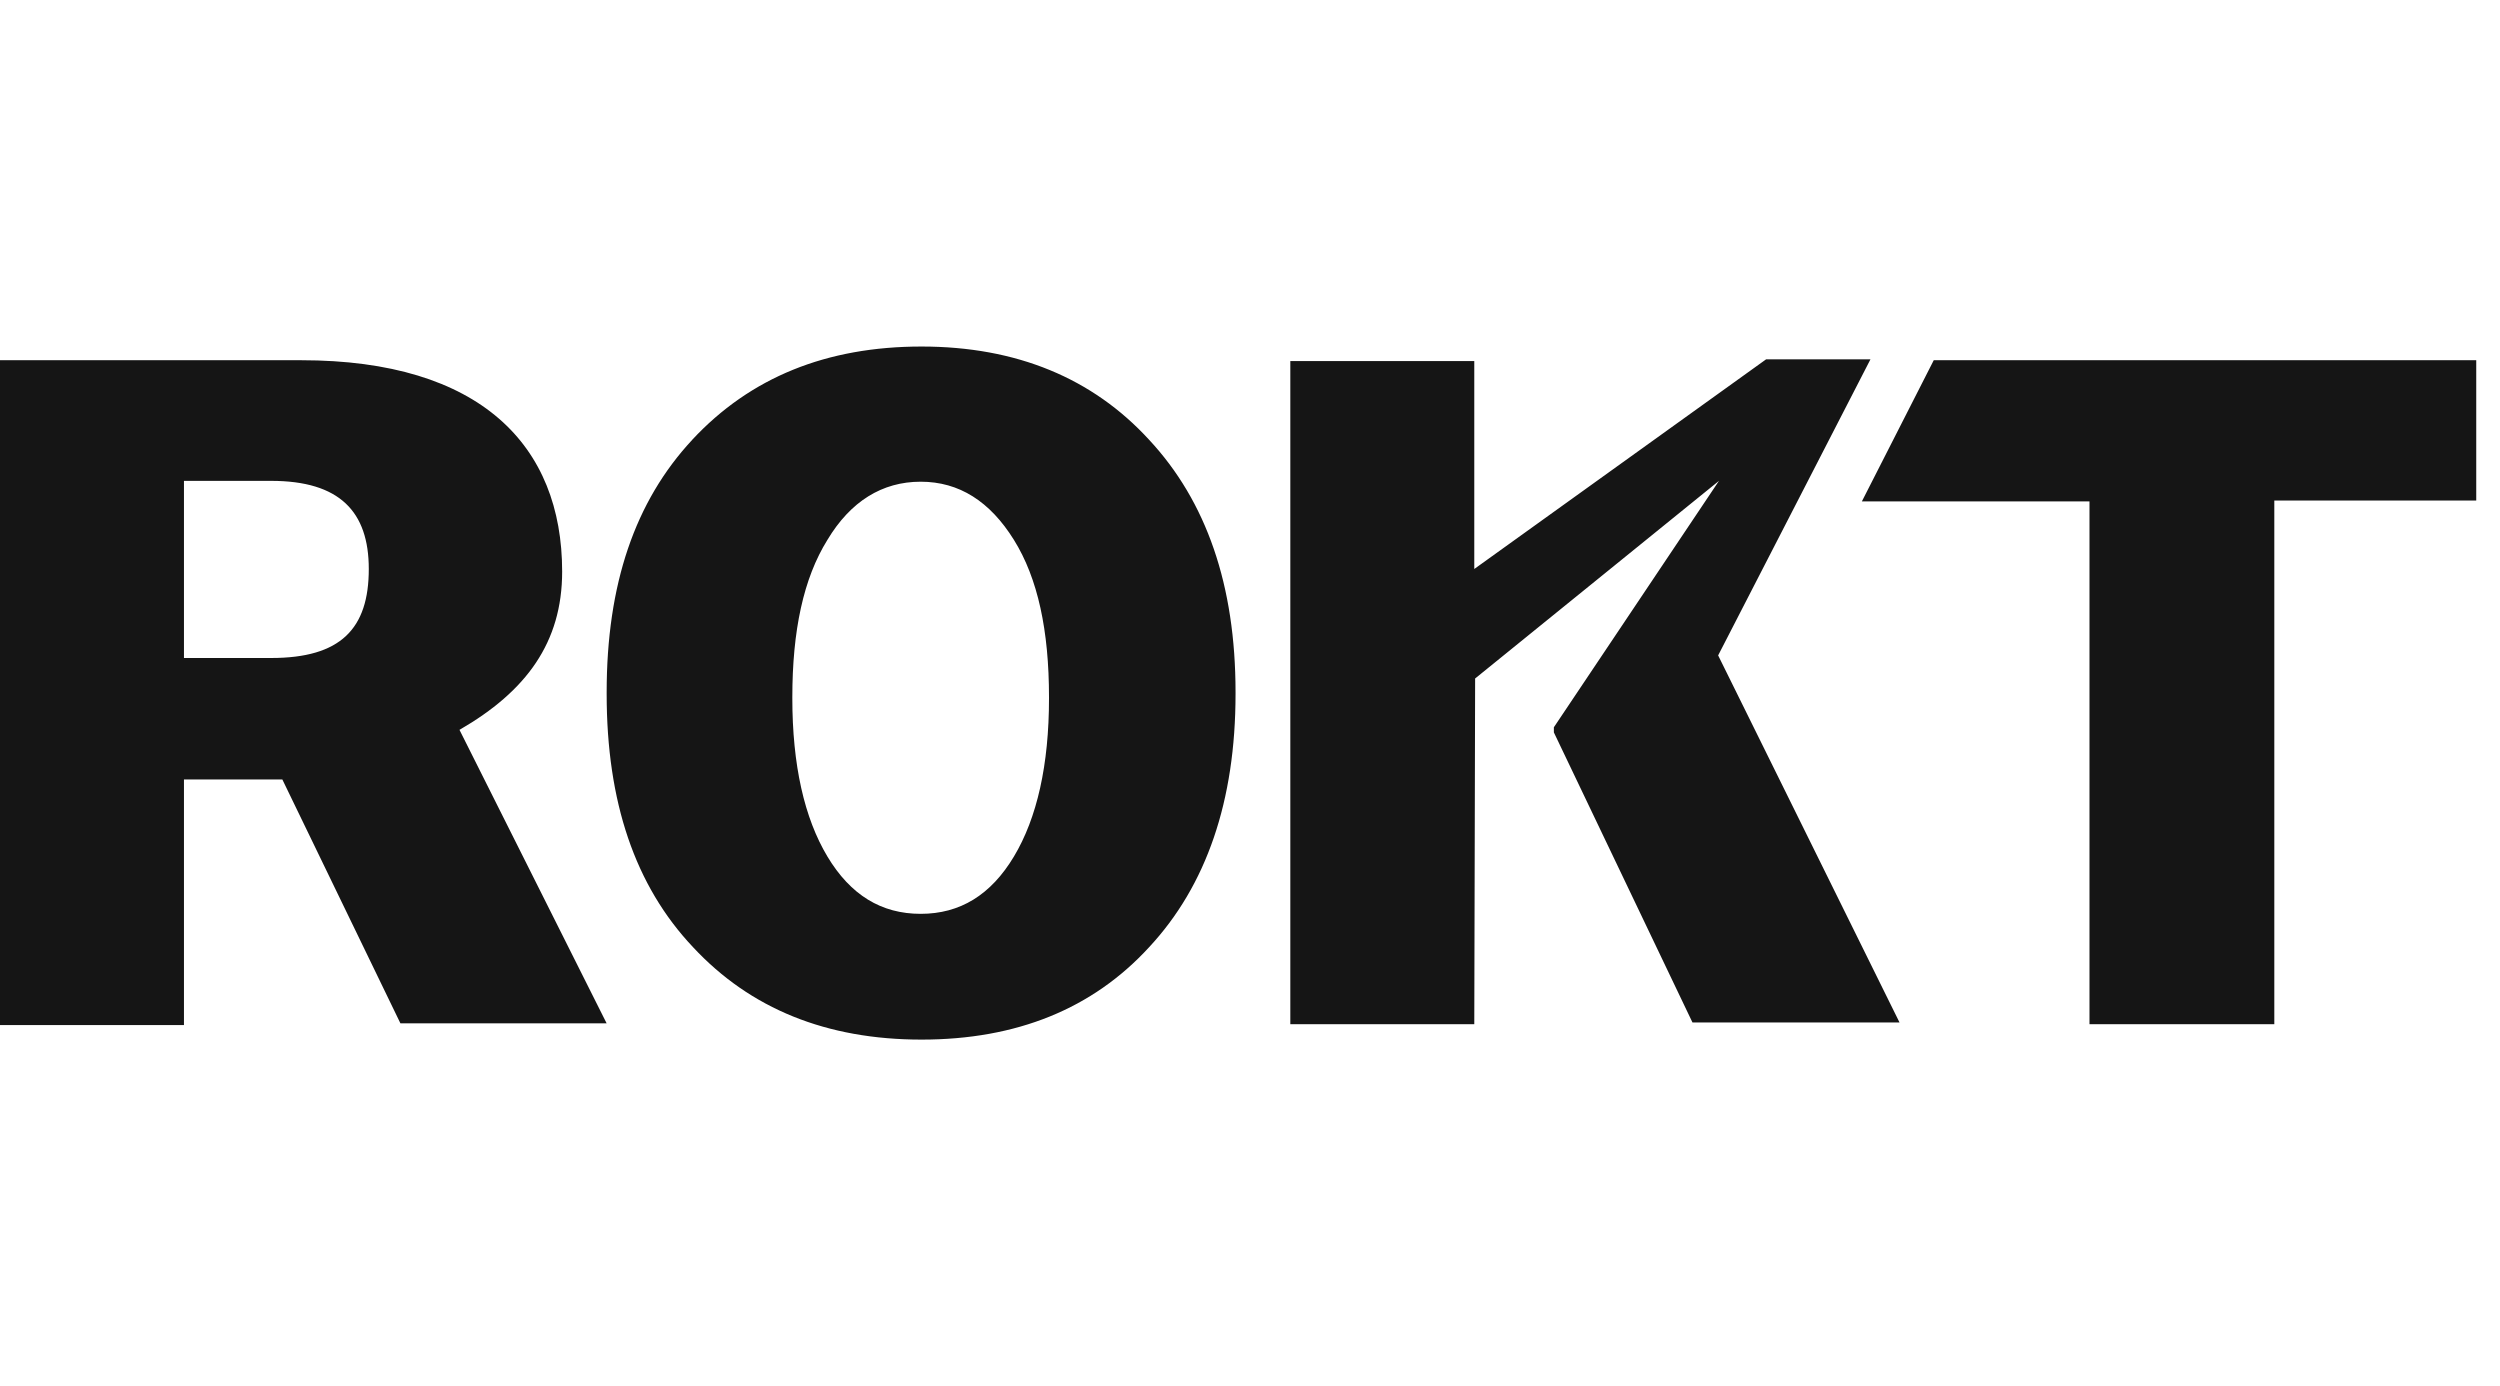 <svg xmlns="http://www.w3.org/2000/svg" width="101" height="56" viewBox="0 0 101 56"><path fill="#151515" fill-rule="evenodd" d="M27.965 17.768C30.316 15.244 33.393 14 37.23 14c3.837 0 6.914 1.279 9.195 3.768 2.316 2.489 3.491 5.877 3.491 10.197v.069c0 4.321-1.175 7.743-3.491 10.232C44.143 40.756 41.067 42 37.23 42c-3.837 0-6.913-1.244-9.23-3.733-2.351-2.489-3.491-5.877-3.491-10.232v-.069c0-4.356 1.141-7.709 3.457-10.197Zm5.462 4.044c.933-1.556 2.212-2.351 3.768-2.351 1.556 0 2.8.795 3.768 2.351.968 1.556 1.417 3.664 1.417 6.361v.035c0 2.696-.484 4.84-1.417 6.395-.933 1.556-2.178 2.316-3.768 2.316-1.59 0-2.835-.76-3.768-2.316-.933-1.556-1.417-3.699-1.417-6.395v-.035c0-2.696.449-4.805 1.417-6.361ZM10.958 19.427c2.765 0 3.941 1.244 3.941 3.561 0 2.42-1.141 3.595-3.941 3.595H7.432v-7.155h3.526Zm7.605 10.059c2.696-1.556 4.148-3.526 4.148-6.395 0-5.082-3.284-8.538-10.543-8.538H0v26.859h7.432v-9.921h3.975l4.77 9.852h8.331L18.563 29.486Zm56.657-9.23 2.904-5.704h21.916v5.669h-8.158v21.156h-7.467v-21.121h-9.195Zm-15.659 21.086.034-13.931 9.852-7.985-6.671 9.956v.207l5.6 11.719h8.365l-7.328-14.83 6.153-11.96h-4.217l-11.788 8.469v-8.4h-7.432v26.79h7.432v-.035Z"/></svg>